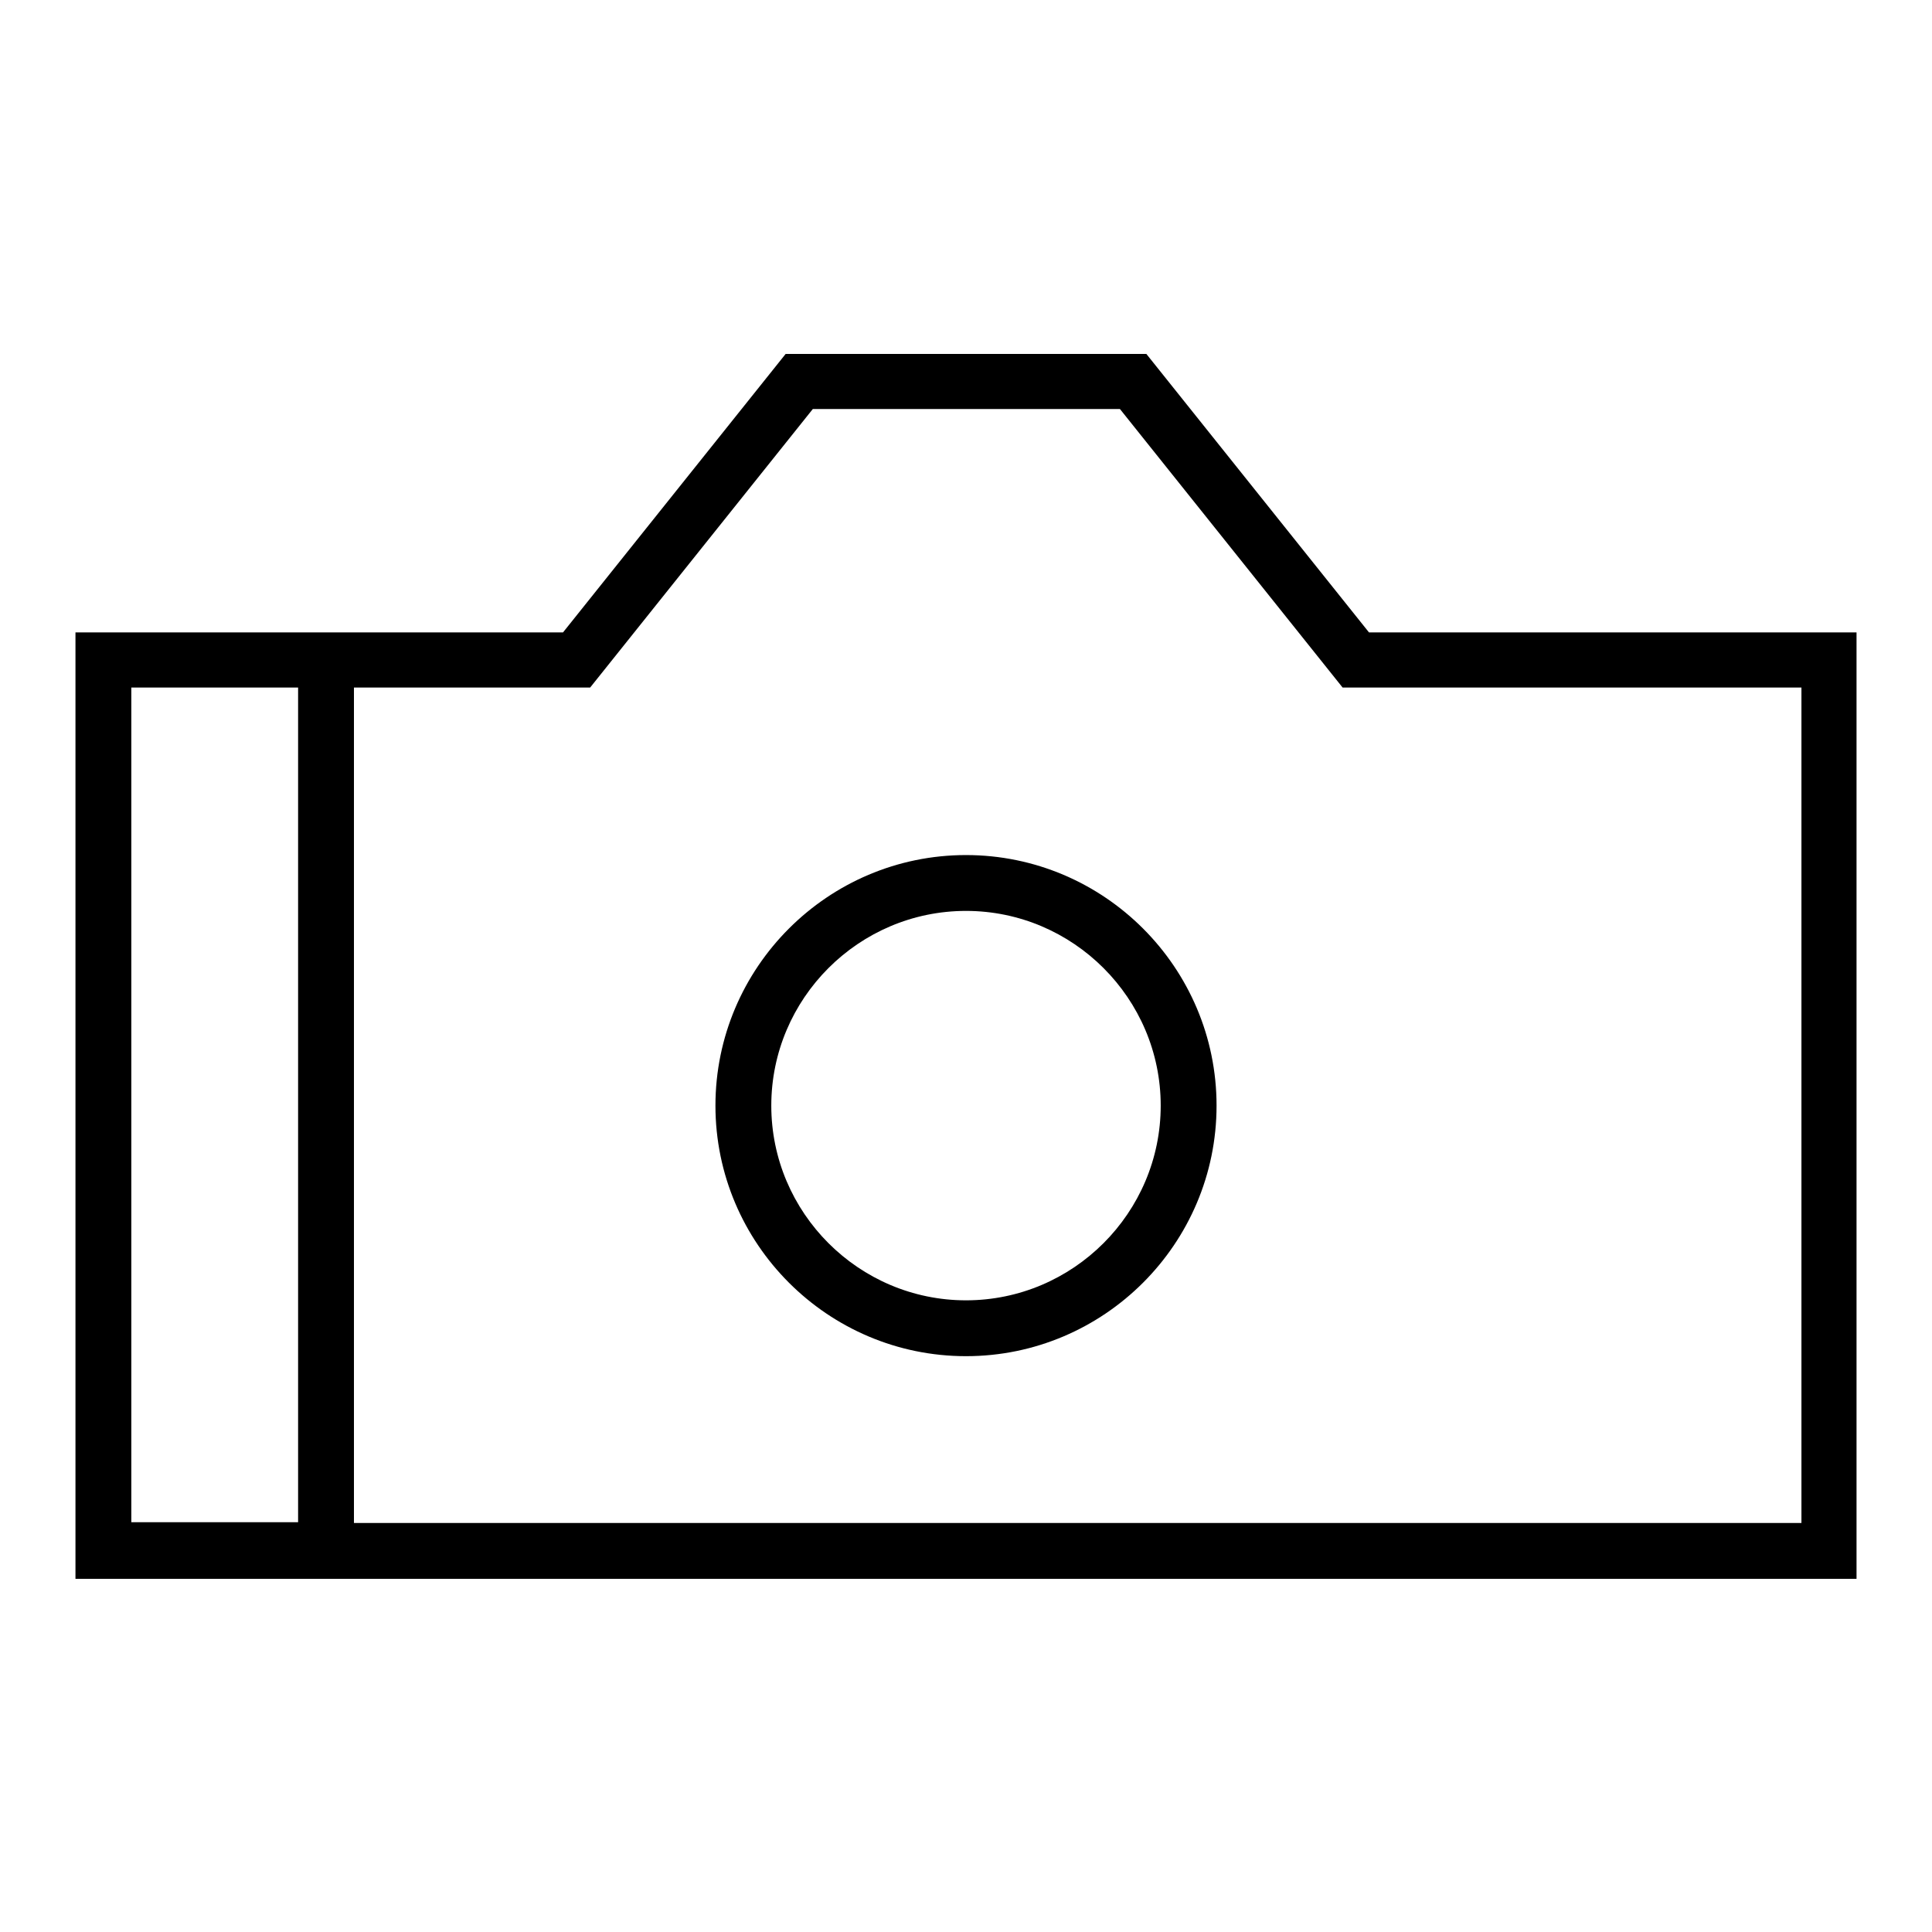 <?xml version="1.0" encoding="utf-8"?>
<!-- Svg Vector Icons : http://www.onlinewebfonts.com/icon -->
<!DOCTYPE svg PUBLIC "-//W3C//DTD SVG 1.1//EN" "http://www.w3.org/Graphics/SVG/1.1/DTD/svg11.dtd">
<svg version="1.1" xmlns="http://www.w3.org/2000/svg" xmlns:xlink="http://www.w3.org/1999/xlink" x="0px" y="0px" viewBox="0 0 256 256" enable-background="new 0 0 256 256" xml:space="preserve">
<g> <g> <path fill="#000000" d="M151.9,46.9h-47.8L74.6,83.8H10v125.4h236V83.8h-64.6L151.9,46.9z M17.4,91.1h22.1v110.6H17.4V91.1z  M238.6,201.8H46.9V91.1h31.3l29.5-36.9h40.7l29.5,36.9h60.8V201.8z"/> <path fill="#000000" d="M128,113.3c-18.3,0-33.2,14.9-33.2,33.2s14.9,33.2,33.2,33.2s33.2-14.9,33.2-33.2S146.3,113.3,128,113.3z  M128,172.3c-14.2,0-25.8-11.6-25.8-25.8s11.6-25.8,25.8-25.8c14.2,0,25.8,11.6,25.8,25.8S142.2,172.3,128,172.3z"/> </g></g>
</svg>